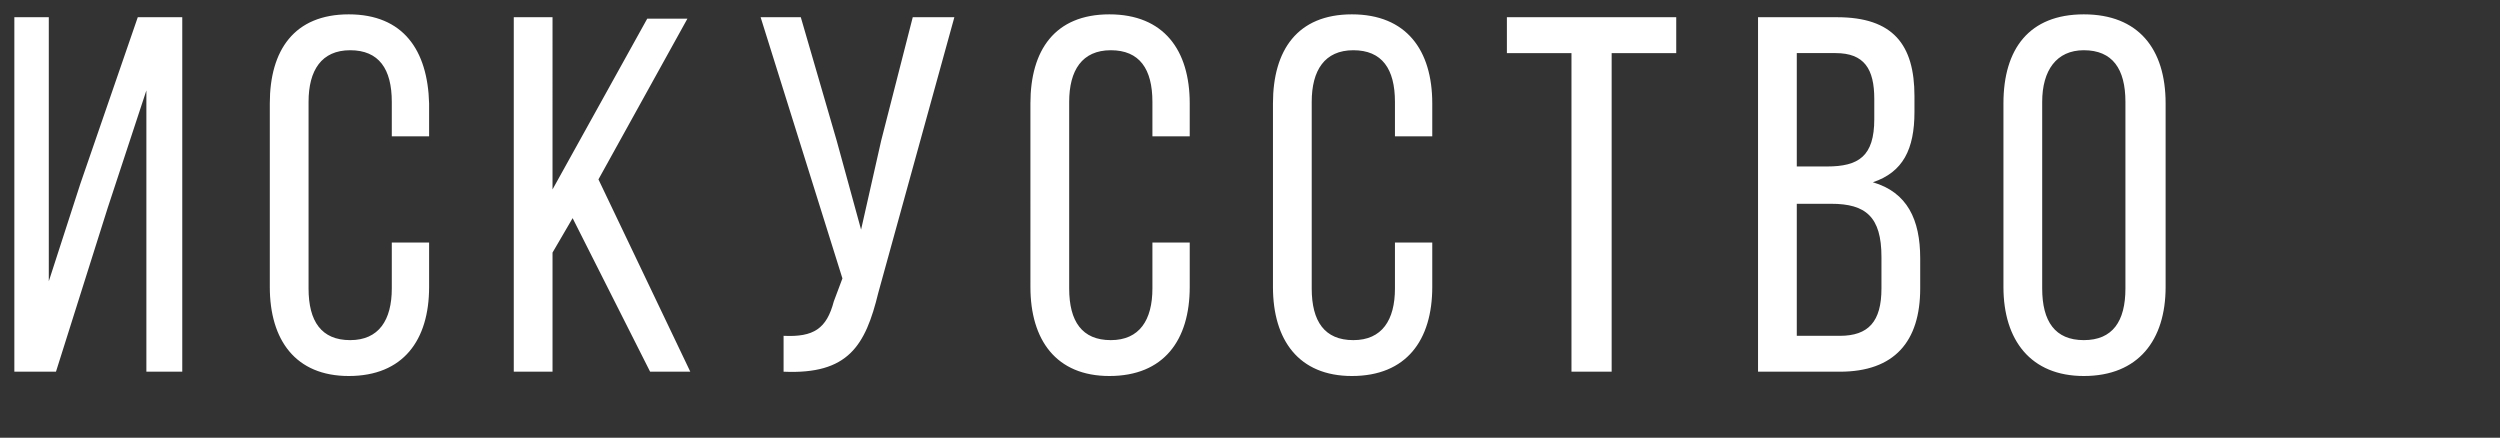 <?xml version="1.0" encoding="UTF-8"?> <!-- Generator: Adobe Illustrator 19.2.0, SVG Export Plug-In . SVG Version: 6.00 Build 0) --> <svg xmlns="http://www.w3.org/2000/svg" xmlns:xlink="http://www.w3.org/1999/xlink" id="Layer_1" x="0px" y="0px" viewBox="0 0 174.2 30.5" style="enable-background:new 0 0 174.2 30.5;" xml:space="preserve"><rect x="0" y="0" width="174.2" height="30.5" fill="#333333" stroke="none"/> <style type="text/css"> .st0{clip-path:url(#SVGID_2_);fill:#FFFFFF;} </style> <g> <defs> <rect id="SVGID_1_" x="1" y="1" width="149.9" height="25.2"></rect> </defs> <clipPath id="SVGID_2_"> <use xlink:href="#SVGID_1_" style="overflow:visible;"></use> </clipPath> <path class="st0" d="M142.3,7.1c0-2.2,1-3.6,2.9-3.6c2,0,2.9,1.3,2.9,3.6v13c0,2.3-0.9,3.6-2.9,3.6c-2,0-2.9-1.3-2.9-3.6V7.1z M139.6,20c0,3.7,1.9,6.2,5.6,6.2c3.8,0,5.7-2.5,5.7-6.2V7.2c0-3.8-1.9-6.2-5.7-6.2c-3.8,0-5.6,2.4-5.6,6.2V20z M125.2,23.4v-9.2 h2.4c2.4,0,3.5,0.9,3.5,3.7v2.2c0,2.3-0.9,3.3-2.9,3.3H125.2z M125.2,11.7v-8h2.7c2,0,2.7,1.1,2.7,3.2v1.4c0,2.6-1.1,3.3-3.3,3.3 H125.2z M122.5,1.2v24.7h5.7c3.8,0,5.6-2.1,5.6-5.8v-2.1c0-2.7-0.9-4.6-3.3-5.3c2.1-0.7,2.9-2.3,2.9-4.9V6.7c0-3.6-1.5-5.5-5.4-5.5 H122.5z M112.3,25.9V3.7h4.5V1.2h-11.8v2.5h4.5v22.2H112.3z M94.2,1c-3.8,0-5.5,2.5-5.5,6.2V20c0,3.7,1.8,6.2,5.5,6.2 c3.8,0,5.6-2.5,5.6-6.2v-3.1h-2.6v3.2c0,2.2-0.9,3.6-2.9,3.6c-2,0-2.9-1.3-2.9-3.6v-13c0-2.2,0.9-3.6,2.9-3.6c2,0,2.9,1.3,2.9,3.6 v2.4h2.6V7.2C99.8,3.5,98,1,94.2,1 M77.3,1c-3.8,0-5.5,2.5-5.5,6.2V20c0,3.7,1.8,6.2,5.5,6.2c3.8,0,5.6-2.5,5.6-6.2v-3.1h-2.6v3.2 c0,2.2-0.9,3.6-2.9,3.6c-2,0-2.9-1.3-2.9-3.6v-13c0-2.2,0.9-3.6,2.9-3.6c2,0,2.9,1.3,2.9,3.6v2.4h2.6V7.2C82.9,3.5,81.1,1,77.3,1 M66.5,1.2h-2.9l-2.2,8.6L60,16l-1.7-6.2l-2.5-8.6H53l5.7,18.2l-0.6,1.6c-0.5,1.9-1.4,2.5-3.5,2.4v2.5c4.5,0.2,5.7-1.8,6.6-5.5 L66.5,1.2z M45.3,25.9h2.8l-6.4-13.4l6.2-11.2h-2.8l-6.6,11.9V1.2h-2.7v24.7h2.7v-8.3l1.4-2.4L45.3,25.9z M24.3,1 c-3.8,0-5.5,2.5-5.5,6.2V20c0,3.7,1.8,6.2,5.5,6.2c3.8,0,5.6-2.5,5.6-6.2v-3.1h-2.6v3.2c0,2.2-0.9,3.6-2.9,3.6 c-2,0-2.9-1.3-2.9-3.6v-13c0-2.2,0.9-3.6,2.9-3.6c2,0,2.9,1.3,2.9,3.6v2.4h2.6V7.2C29.8,3.5,28.1,1,24.3,1 M10.2,6.3v19.6h2.5V1.2 H9.6L5.6,12.8l-2.2,6.8V1.2H1v24.7h2.9l3.6-11.4L10.2,6.3z"></path> </g> </svg> 